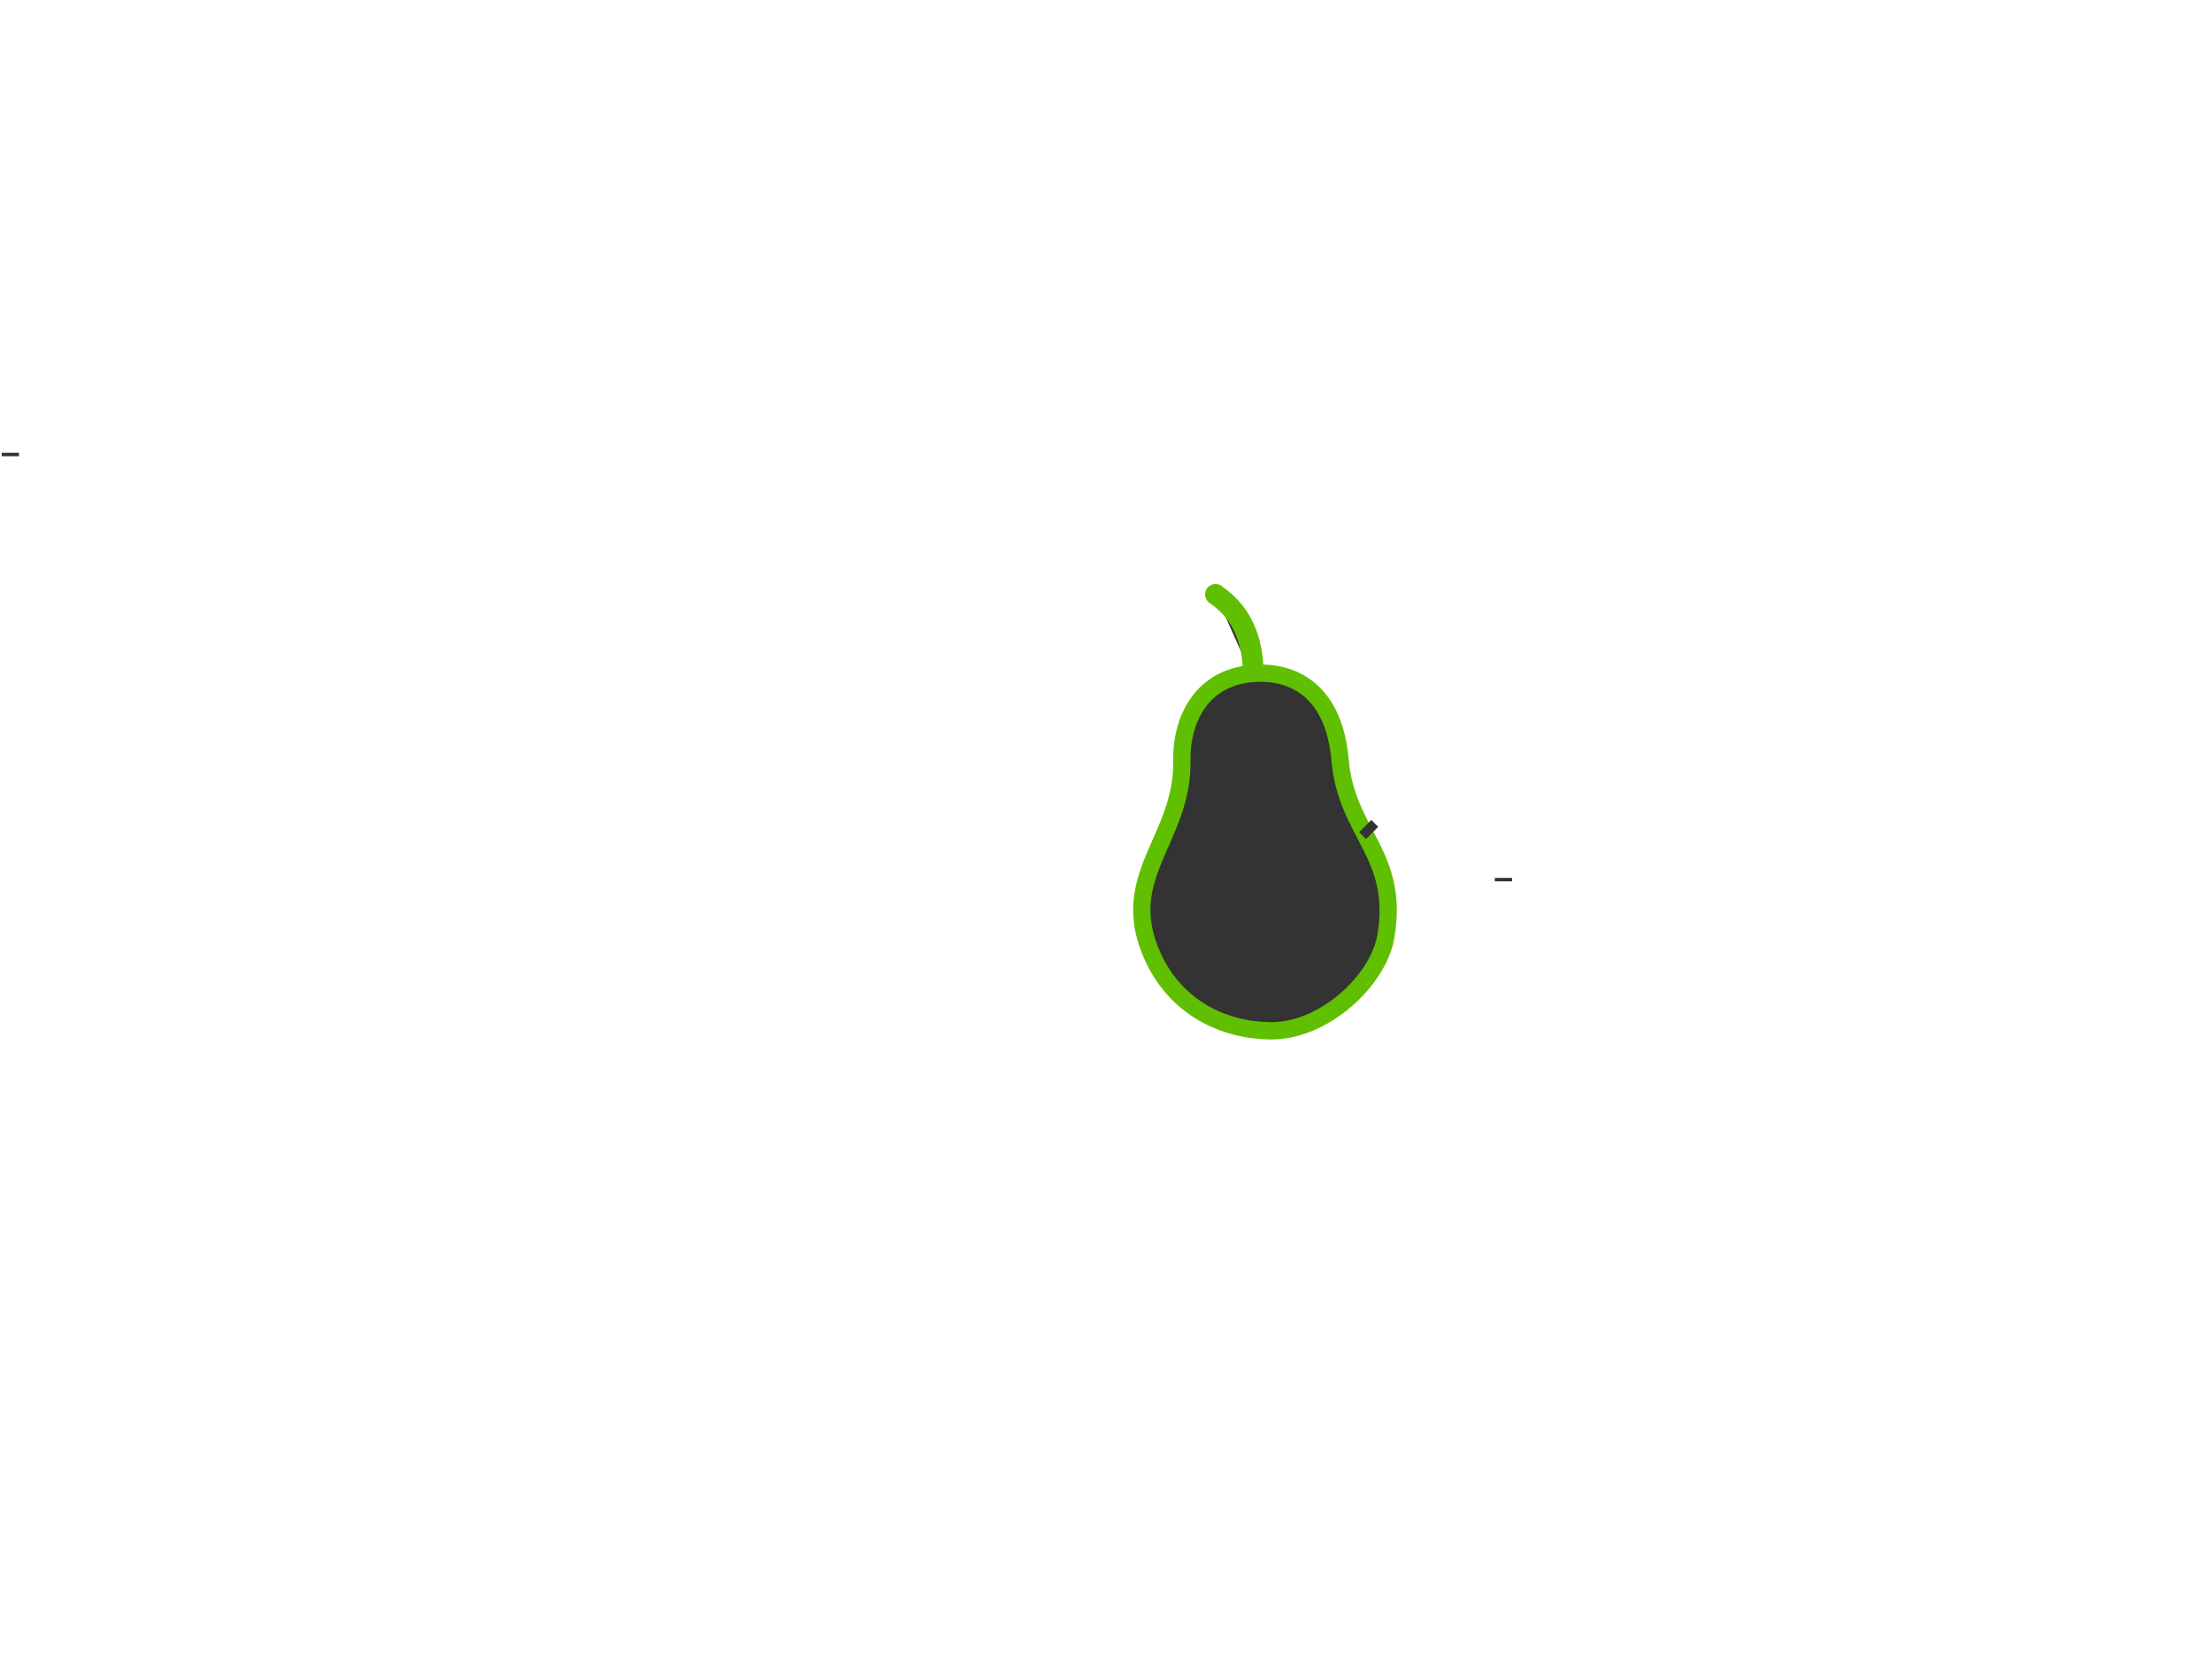 <?xml version="1.0"?><svg width="640" height="480" xmlns="http://www.w3.org/2000/svg">
 <title>Pear Outline</title>
 <g>
  <title>Layer 1</title>
  <g externalResourcesRequired="false" display="inline" id="layer1">
   <g transform="rotate(31.431 176.566 -280.41)" display="none" id="layer2">
    <rect stroke="#5fbf00" opacity="0.362" fill="#3f3f3f" fill-rule="evenodd" stroke-width="3" stroke-miterlimit="4" stroke-dasharray="9, 3" stroke-dashoffset="0" y="19.419" x="528.789" height="100.753" width="162.548" id="rect2679"/>
   </g>
   <g transform="rotate(31.431 365.483 243.661)" id="layer3">
    <path fill="#333333" fill-rule="evenodd" stroke="#5fbf00" stroke-width="6" stroke-linecap="round" stroke-miterlimit="4" id="path6371" d="m338.375,204.828c-6.225,-10.694 -13.792,-14.684 -22.065,-15.138"/>
    <path fill="#333333" fill-rule="evenodd" stroke="#5fbf00" stroke-width="5" stroke-miterlimit="4" id="path6364" d="m338.665,202.762c-13.87,9.024 -11.696,23.423 -5.57,33.046c12.359,19.416 1.08,38.667 22.756,53.02c13.298,8.805 28.181,7.212 39.697,0.432c13.65,-8.036 19.108,-28.949 14.525,-40.596c-8.936,-22.706 -25.241,-19.541 -38.031,-36.905c-11.112,-15.087 -23.577,-15.372 -33.376,-8.997z"/>
   </g>
  </g>
  <line id="svg_13" y2="255" x2="435" y1="254" x1="435" stroke-linecap="null" stroke-linejoin="null" stroke-dasharray="null" stroke-width="5" stroke="#333333" fill="none"/>
  <line id="svg_14" y2="239" x2="395" y1="241" x1="397" stroke-linecap="null" stroke-linejoin="null" stroke-dasharray="null" stroke-width="5" stroke="#333333" fill="none"/>
  <line id="svg_21" y2="131" x2="3" y1="132" x1="3" stroke-linecap="null" stroke-linejoin="null" stroke-dasharray="null" stroke-width="5" stroke="#333333" fill="none"/>
 </g>
</svg>
